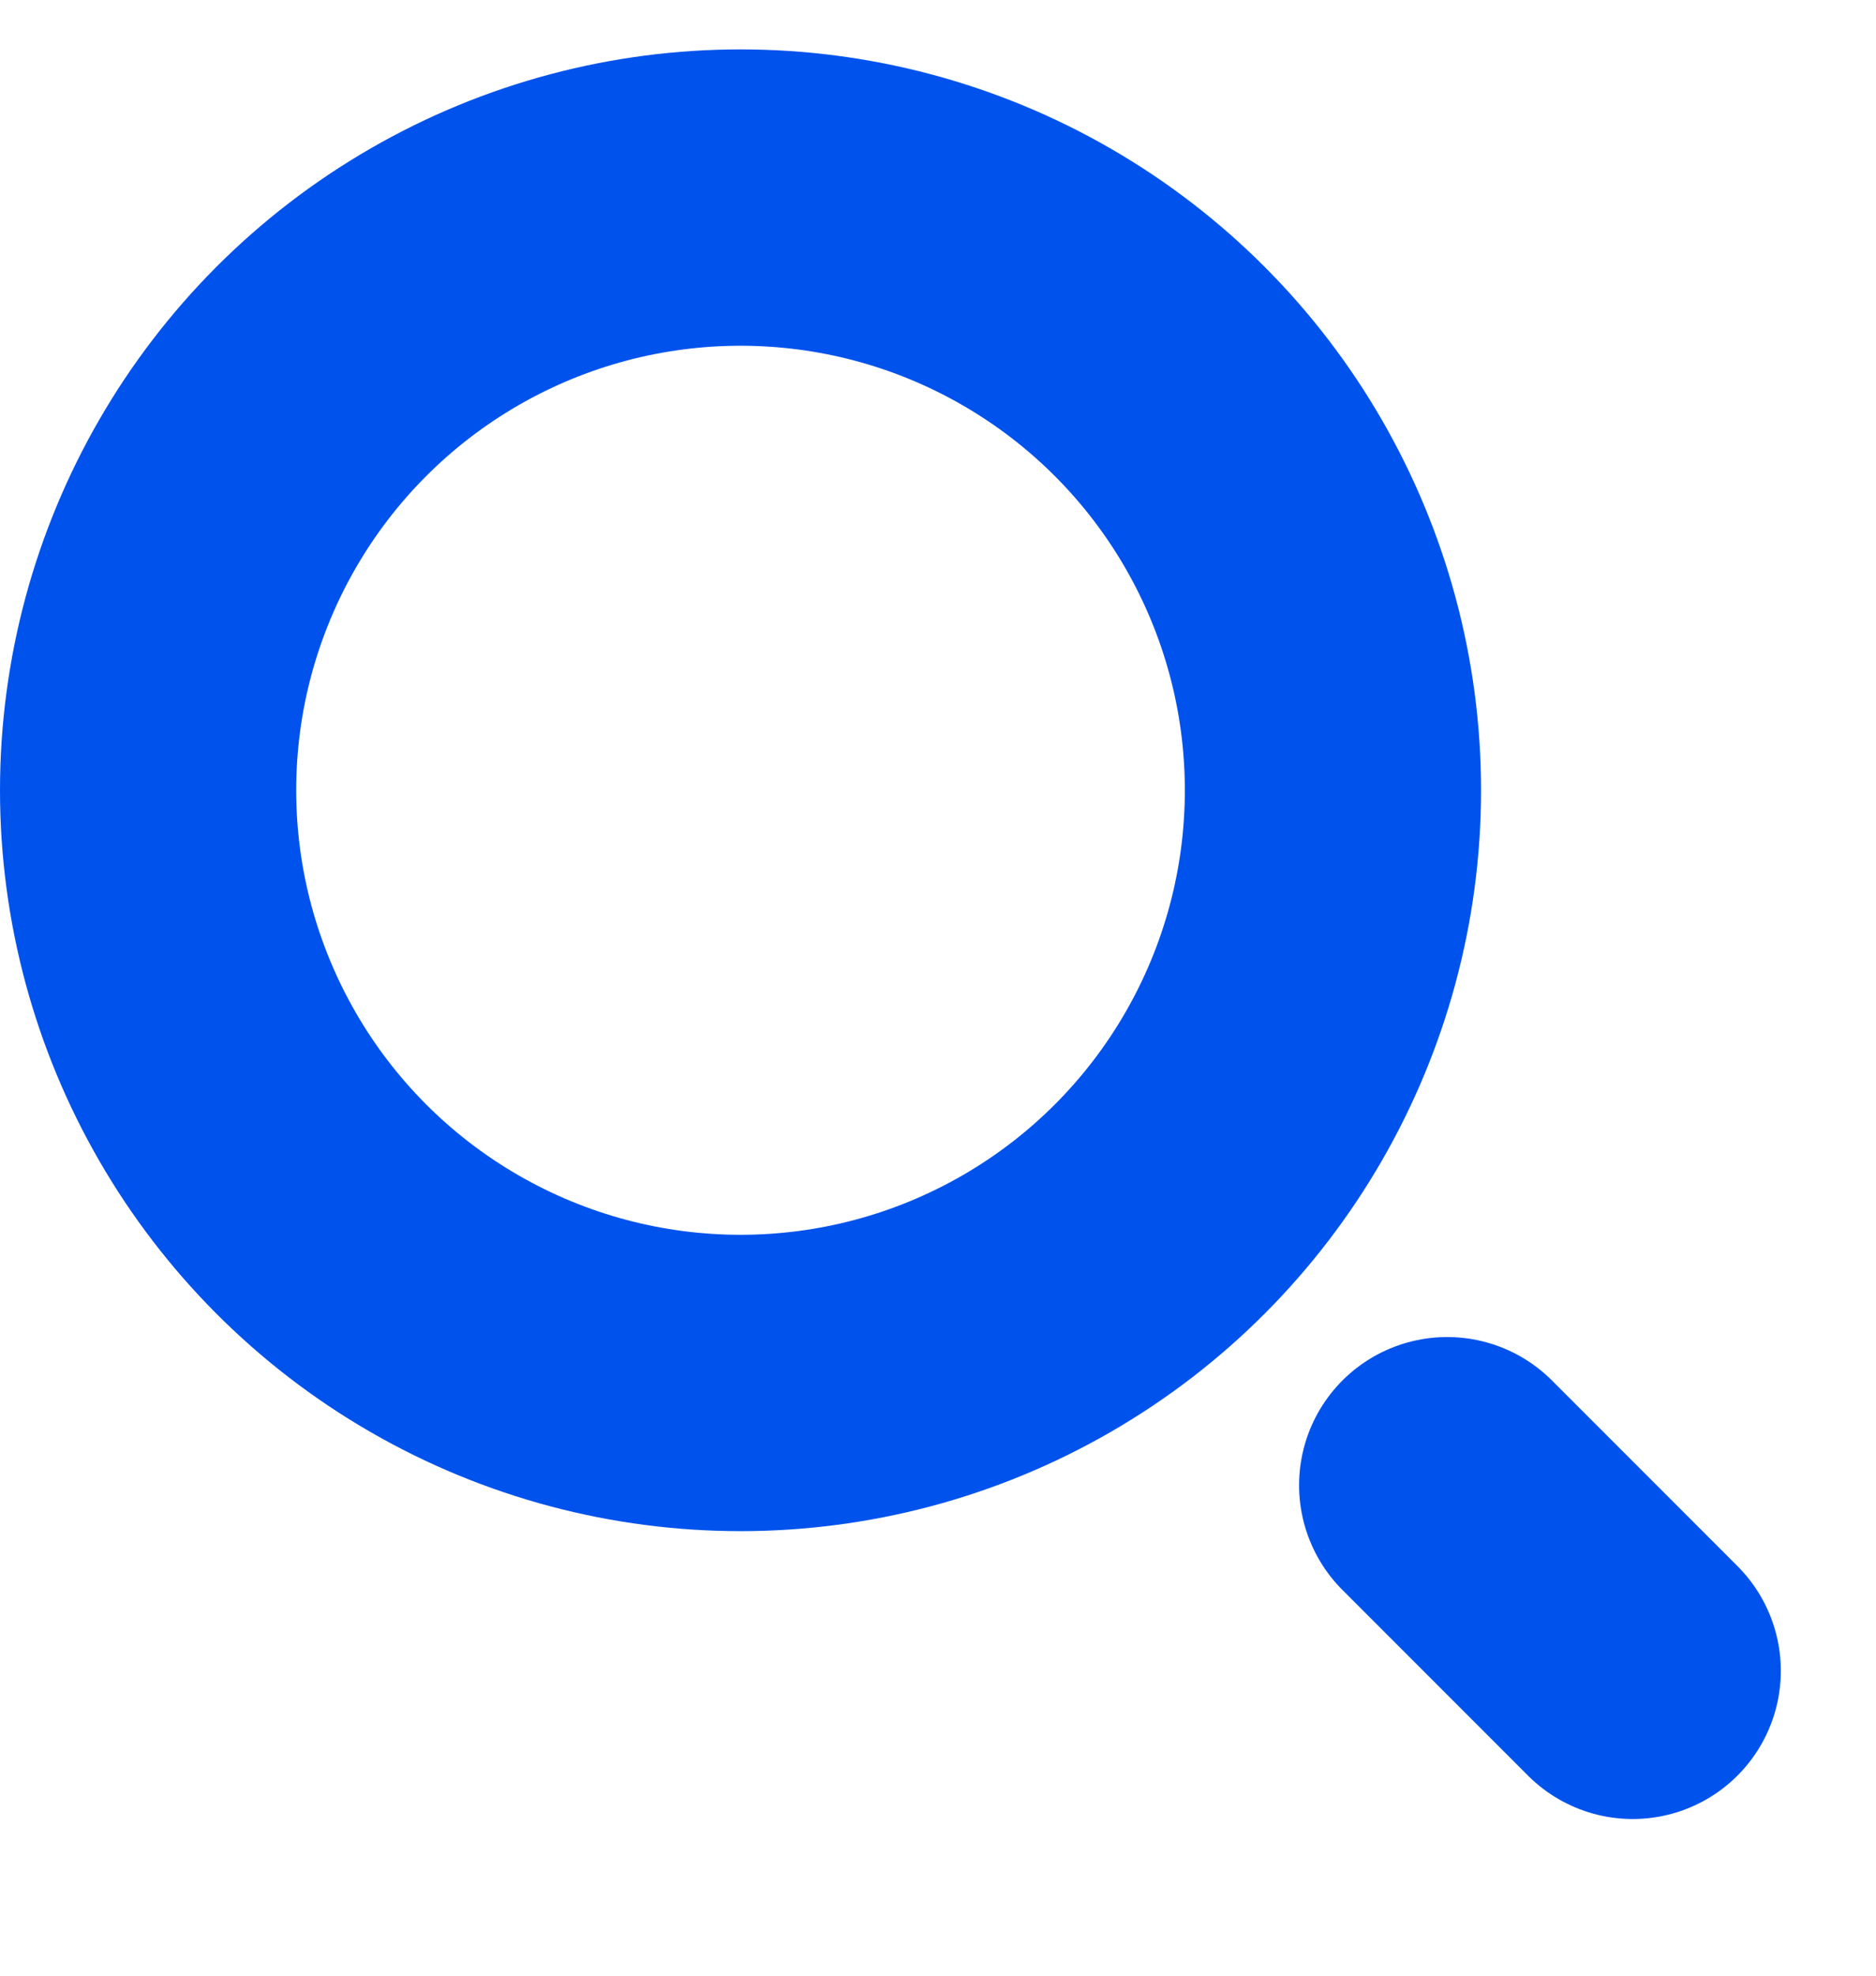 <svg width="19" height="20" viewBox="0 0 19 20" fill="none" xmlns="http://www.w3.org/2000/svg">
  <circle cx="7.5" cy="8" r="6" stroke="#0052ED" stroke-width="3"/>
  <line x1="14.657" y1="15.035" x2="16.536" y2="16.914" stroke="#0052ED" stroke-width="3" stroke-linecap="round"/>
</svg>
